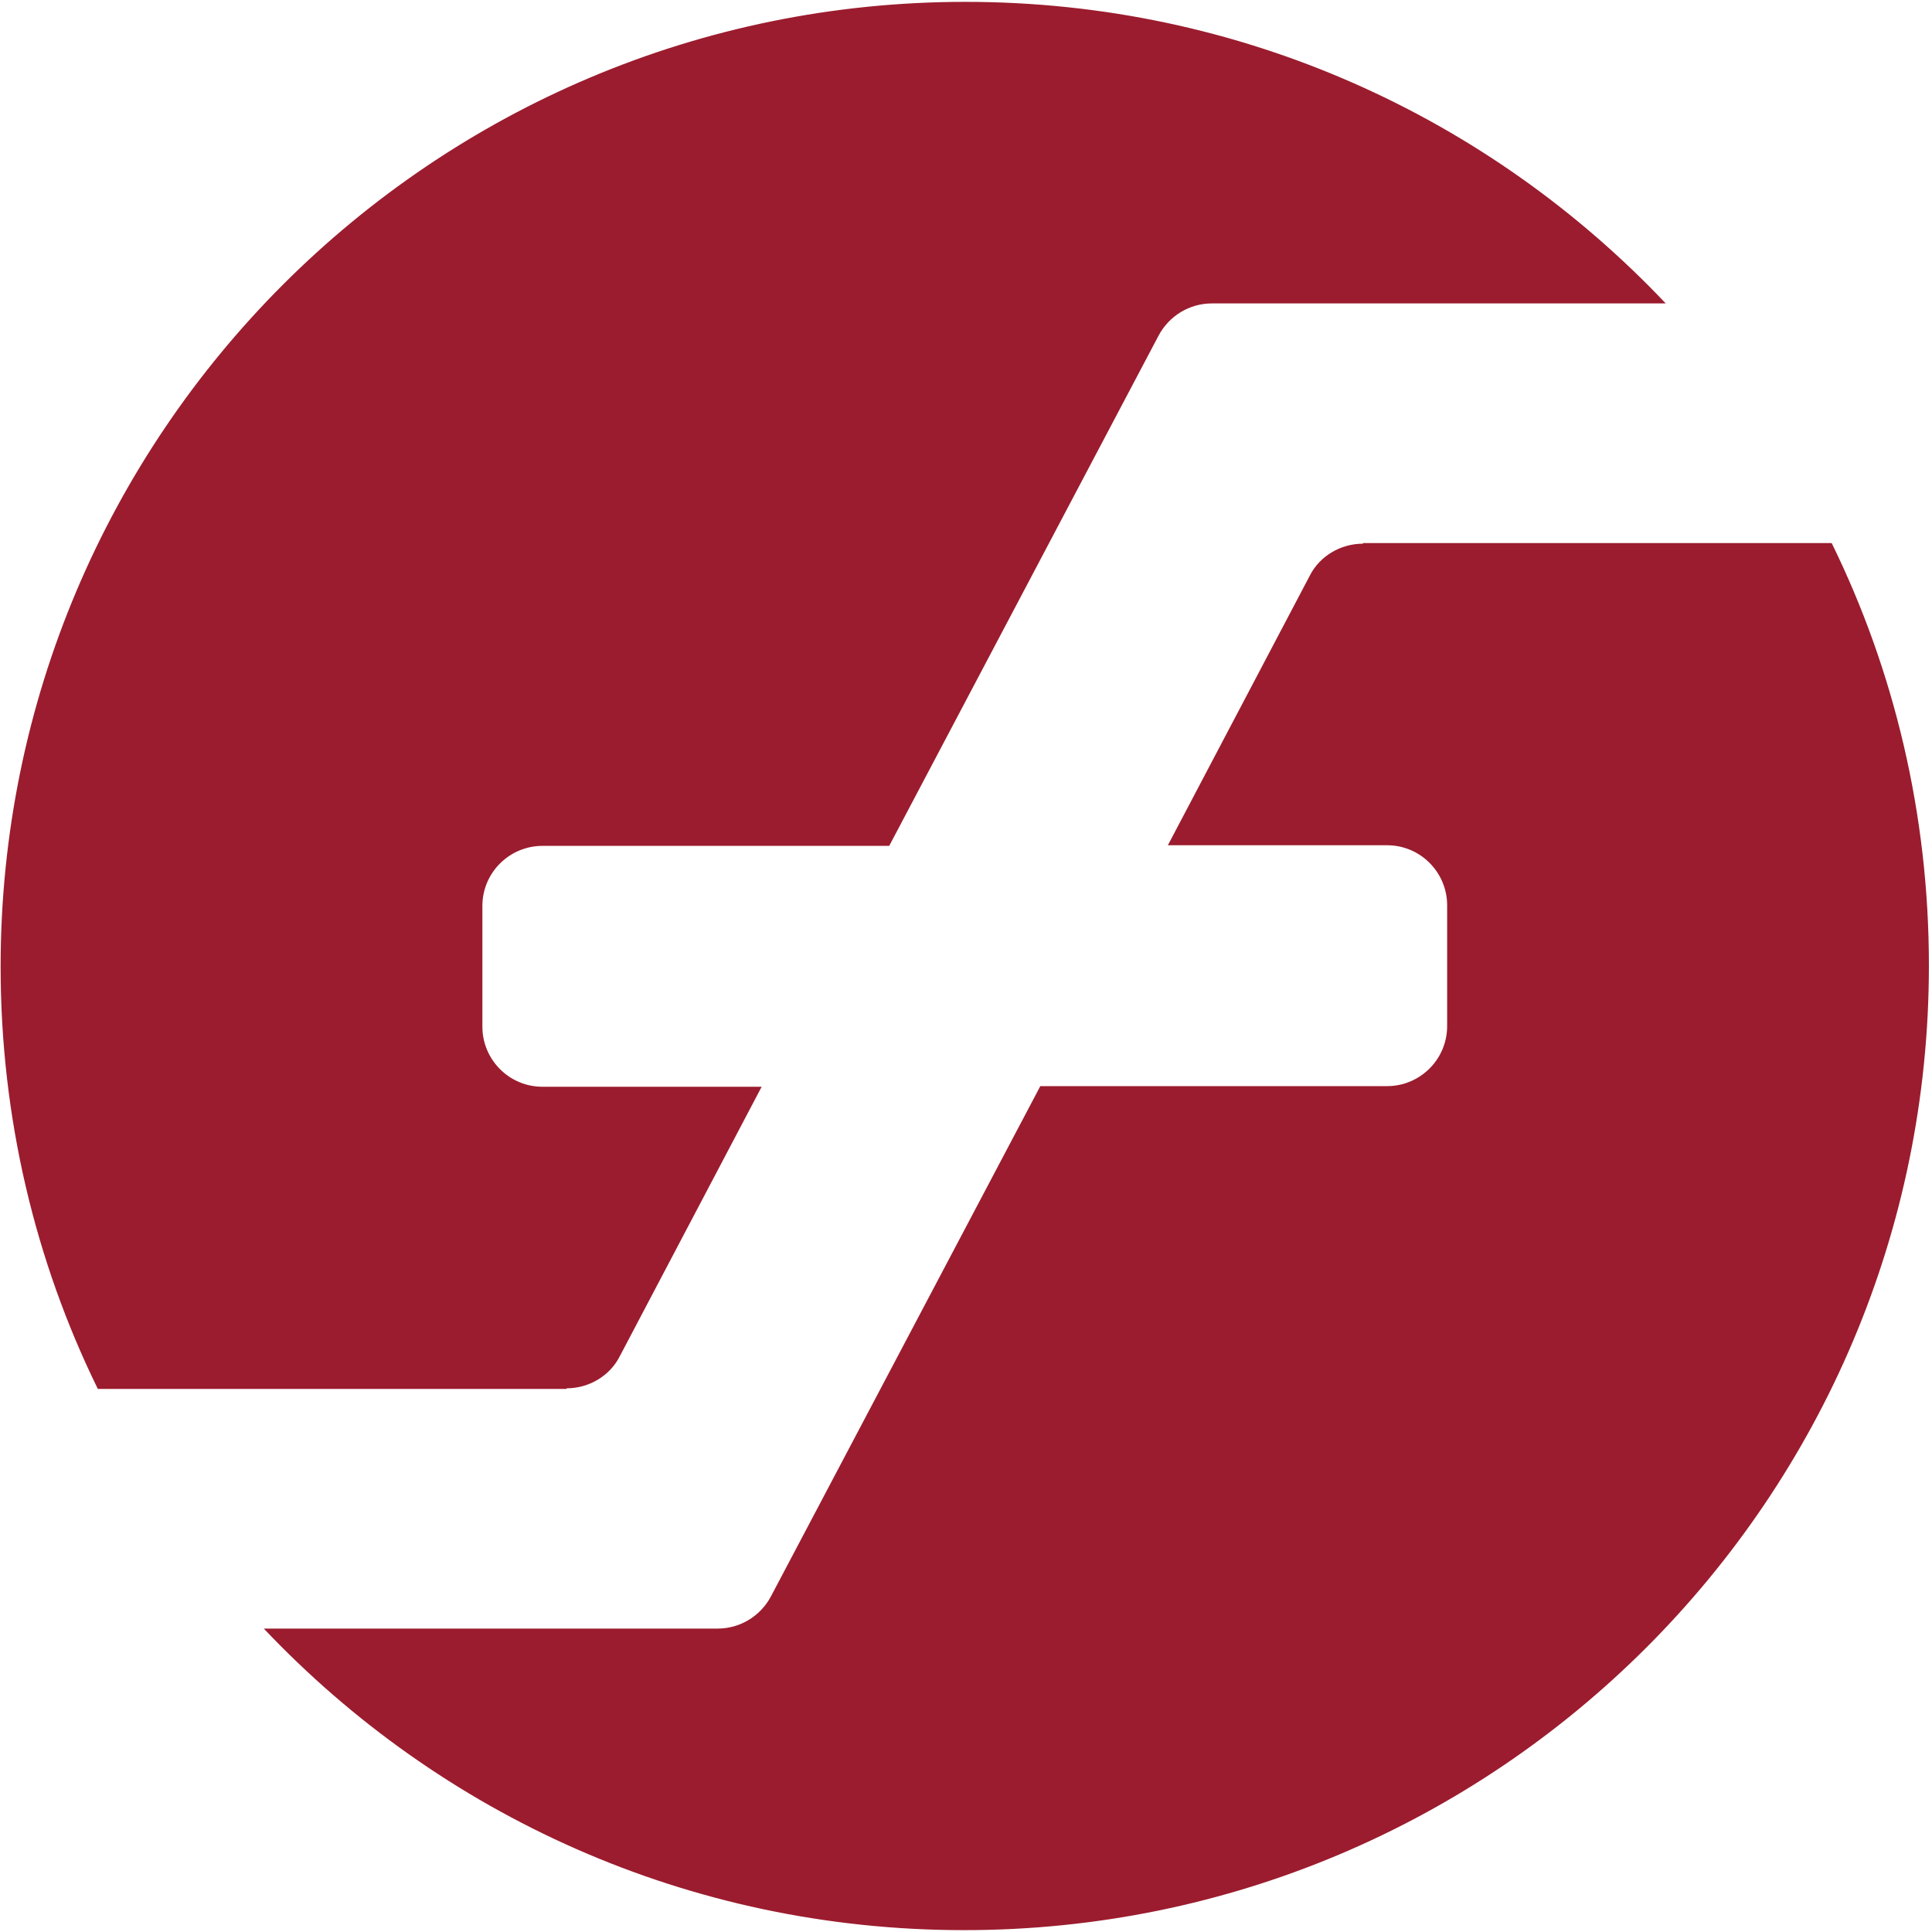 <svg width="312" height="312" viewBox="0 0 312 312" fill="none" xmlns="http://www.w3.org/2000/svg">
    <path d="M91.5 224.2C95.1 224.2 98.5 222.2 100.1 219L123 175.5H87.6C82.2 175.5 77.9 171.1 77.9 165.8V146.3C77.9 140.9 82.3 136.6 87.6 136.6H143.6L187.1 54.2C188.8 51 192.1 49 195.7 49H269C240.6 19 200.5 0.3 155.9 0.3C69.9 0.3 0.1 70 0.1 156.1C0.1 180.5 5.7 203.7 15.8 224.3H91.5V224.2Z"
          fill="#9B1C2E"/>
    <path d="M220.1 87.8C216.5 87.8 213.1 89.8 211.5 93L188.6 136.5H224C229.4 136.5 233.7 140.9 233.7 146.2V165.7C233.7 171.1 229.3 175.4 224 175.4H168L124.5 257.8C122.8 261 119.5 263 115.9 263H42.6C71 293 111.1 311.7 155.7 311.7C241.7 311.7 311.5 242 311.5 155.9C311.5 131.5 305.9 108.3 295.8 87.7H220.1V87.8Z"
          fill="#9B1C2E"/>
</svg>
